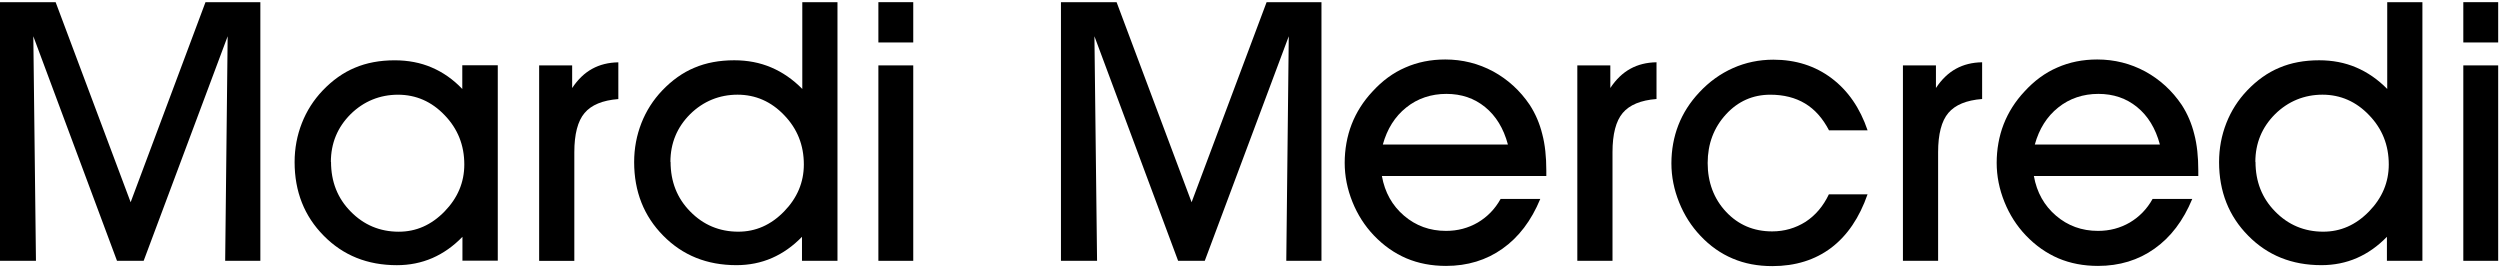 <svg width="690" height="74" viewBox="0 0 690 74" fill="none" xmlns="http://www.w3.org/2000/svg">
<path d="M9.966 71.985H0V0.598H15.355L36.057 55.817L56.717 0.598H71.858V71.985H62.149L62.833 10.008L39.65 71.985H32.293L9.196 10.008L9.923 71.985H9.966Z" fill="black"/>
<path d="M127.634 71.993V65.363C125.153 67.929 122.373 69.897 119.336 71.223C116.257 72.549 113.006 73.19 109.541 73.19C101.415 73.19 94.699 70.495 89.353 65.063C84.006 59.674 81.311 52.873 81.311 44.746C81.311 40.94 81.996 37.347 83.322 33.968C84.648 30.588 86.573 27.594 89.053 24.985C91.748 22.162 94.742 20.024 97.95 18.698C101.158 17.329 104.836 16.645 108.943 16.645C112.621 16.645 116.043 17.286 119.123 18.612C122.245 19.938 125.068 21.906 127.592 24.558V18.013H137.387V71.95H127.592L127.634 71.993ZM91.363 44.661C91.363 50.136 93.159 54.712 96.795 58.391C100.388 62.069 104.836 63.951 110.055 63.951C114.845 63.951 119.037 62.112 122.673 58.391C126.308 54.669 128.148 50.349 128.148 45.388C128.148 40.084 126.351 35.55 122.715 31.786C119.123 28.022 114.802 26.14 109.841 26.14C104.879 26.14 100.388 27.936 96.752 31.529C93.159 35.122 91.32 39.528 91.32 44.703L91.363 44.661Z" fill="black"/>
<path d="M158.513 71.995H148.804V18.059H157.915V24.303C159.497 21.908 161.336 20.154 163.432 19C165.528 17.845 167.924 17.246 170.661 17.203V27.34C166.298 27.683 163.219 28.966 161.336 31.19C159.454 33.414 158.513 37.05 158.513 42.011V72.038V71.995Z" fill="black"/>
<path d="M221.348 71.985V65.356C218.867 67.922 216.087 69.889 213.05 71.216C210.013 72.541 206.72 73.183 203.255 73.183C195.128 73.183 188.413 70.488 183.066 65.056C177.72 59.667 175.025 52.866 175.025 44.739C175.025 40.932 175.71 37.34 177.035 33.96C178.361 30.581 180.286 27.587 182.767 24.978C185.462 22.155 188.456 20.017 191.664 18.691C194.872 17.322 198.55 16.637 202.656 16.637C206.335 16.637 209.714 17.279 212.836 18.605C215.959 19.931 218.824 21.898 221.434 24.55V0.598H231.143V71.985H221.348ZM185.077 44.654C185.077 50.129 186.873 54.705 190.509 58.384C194.102 62.062 198.55 63.944 203.768 63.944C208.559 63.944 212.751 62.105 216.386 58.384C220.022 54.662 221.861 50.342 221.861 45.381C221.861 40.077 220.065 35.543 216.429 31.779C212.836 28.015 208.516 26.133 203.555 26.133C198.593 26.133 194.102 27.93 190.466 31.522C186.873 35.115 185.034 39.521 185.034 44.696L185.077 44.654Z" fill="black"/>
<path d="M252.057 11.719H242.434V0.598H252.057V11.719ZM242.434 71.985V18.049H252.057V71.985H242.434Z" fill="black"/>
<path d="M302.789 71.985H292.823V0.598H308.179L328.881 55.817L349.583 0.598H364.724V71.985H355.015L355.699 10.008L332.516 71.985H325.159L302.062 10.008L302.789 71.985Z" fill="black"/>
<path d="M381.401 48.583C382.213 53.117 384.267 56.753 387.517 59.533C390.768 62.313 394.618 63.725 399.109 63.725C402.317 63.725 405.225 62.955 407.877 61.415C410.486 59.875 412.625 57.694 414.165 54.913H425.115C422.634 60.902 419.169 65.478 414.678 68.644C410.23 71.809 405.011 73.391 399.109 73.391C395.131 73.391 391.495 72.707 388.159 71.295C384.865 69.884 381.871 67.788 379.177 64.965C376.653 62.313 374.685 59.233 373.274 55.726C371.862 52.219 371.135 48.626 371.135 44.947C371.135 41.269 371.777 37.59 373.06 34.297C374.343 31.003 376.268 27.967 378.792 25.272C381.486 22.321 384.48 20.096 387.859 18.642C391.238 17.145 394.917 16.418 398.895 16.418C403.643 16.418 408.048 17.53 412.112 19.712C416.175 21.936 419.554 25.015 422.206 28.95C423.789 31.388 424.943 34.083 425.671 37.034C426.44 39.943 426.783 43.322 426.783 47.043V48.583H381.358H381.401ZM416.175 39.857C414.977 35.409 412.882 31.987 409.887 29.549C406.893 27.111 403.343 25.913 399.194 25.913C395.045 25.913 391.238 27.154 388.116 29.677C384.994 32.158 382.855 35.58 381.657 39.9H416.132L416.175 39.857Z" fill="black"/>
<path d="M445.05 71.979H435.34V18.043H444.451V24.288C446.034 21.892 447.873 20.139 449.969 18.984C452.064 17.829 454.46 17.23 457.197 17.188V27.325C452.834 27.667 449.755 28.95 447.873 31.174C445.991 33.398 445.05 37.034 445.05 41.996V72.022V71.979Z" fill="black"/>
<path d="M515.457 53.599C513.19 60.101 509.854 65.02 505.406 68.399C500.957 71.735 495.568 73.446 489.152 73.446C485.131 73.446 481.496 72.762 478.202 71.35C474.951 69.981 471.957 67.885 469.348 65.105C466.825 62.453 464.857 59.374 463.446 55.866C462.034 52.359 461.307 48.766 461.307 45.088C461.307 41.409 461.948 37.816 463.232 34.523C464.515 31.229 466.44 28.235 468.963 25.541C471.743 22.546 474.866 20.322 478.33 18.782C481.795 17.243 485.516 16.473 489.451 16.473C495.611 16.473 501 18.184 505.534 21.605C510.068 25.027 513.361 29.818 515.457 35.977H504.807C503.096 32.684 500.914 30.203 498.22 28.577C495.525 26.952 492.317 26.139 488.596 26.139C483.805 26.139 479.699 27.936 476.363 31.571C473.027 35.207 471.316 39.698 471.316 45.002C471.316 50.306 473.027 54.883 476.406 58.475C479.785 62.068 484.019 63.865 489.109 63.865C492.488 63.865 495.568 62.967 498.348 61.213C501.086 59.416 503.224 56.893 504.764 53.642H515.414L515.457 53.599Z" fill="black"/>
<path d="M534.919 71.979H525.209V18.043H534.32V24.288C535.902 21.892 537.742 20.139 539.837 18.984C541.933 17.829 544.329 17.23 547.066 17.188V27.325C542.703 27.667 539.624 28.95 537.742 31.174C535.86 33.398 534.919 37.034 534.919 41.996V72.022V71.979Z" fill="black"/>
<path d="M561.347 48.583C562.16 53.117 564.213 56.753 567.464 59.533C570.714 62.313 574.564 63.725 579.055 63.725C582.263 63.725 585.172 62.955 587.824 61.415C590.433 59.875 592.571 57.694 594.111 54.913H605.061C602.58 60.902 599.116 65.478 594.625 68.644C590.176 71.809 584.958 73.391 579.055 73.391C575.077 73.391 571.442 72.707 568.105 71.295C564.812 69.884 561.818 67.788 559.123 64.965C556.599 62.313 554.632 59.233 553.22 55.726C551.809 52.219 551.082 48.626 551.082 44.947C551.082 41.269 551.723 37.59 553.007 34.297C554.29 31.003 556.215 27.967 558.738 25.272C561.433 22.321 564.427 20.096 567.806 18.642C571.185 17.145 574.863 16.418 578.841 16.418C583.589 16.418 587.995 17.53 592.058 19.712C596.122 21.936 599.501 25.015 602.152 28.95C603.735 31.388 604.89 34.083 605.617 37.034C606.387 39.943 606.729 43.322 606.729 47.043V48.583H561.304H561.347ZM596.122 39.857C594.924 35.409 592.828 31.987 589.834 29.549C586.84 27.111 583.29 25.913 579.141 25.913C574.992 25.913 571.185 27.154 568.063 29.677C564.94 32.158 562.802 35.58 561.604 39.9H596.079L596.122 39.857Z" fill="black"/>
<path d="M658.789 71.985V65.356C656.308 67.922 653.528 69.889 650.491 71.216C647.454 72.541 644.161 73.183 640.696 73.183C632.569 73.183 625.854 70.488 620.507 65.056C615.161 59.667 612.466 52.866 612.466 44.739C612.466 40.932 613.15 37.34 614.476 33.96C615.802 30.581 617.727 27.587 620.208 24.978C622.902 22.155 625.897 20.017 629.105 18.691C632.312 17.322 635.991 16.637 640.097 16.637C643.776 16.637 647.155 17.279 650.277 18.605C653.399 19.931 656.265 21.898 658.874 24.55V0.598H668.584V71.985H658.789ZM622.518 44.654C622.518 50.129 624.314 54.705 627.95 58.384C631.543 62.062 635.991 63.944 641.209 63.944C646 63.944 650.192 62.105 653.827 58.384C657.463 54.662 659.302 50.342 659.302 45.381C659.302 40.077 657.506 35.543 653.87 31.779C650.277 28.015 645.957 26.133 640.995 26.133C636.034 26.133 631.543 27.93 627.907 31.522C624.314 35.115 622.475 39.521 622.475 44.696L622.518 44.654Z" fill="black"/>
<path d="M689.498 11.719H679.874V0.598H689.498V11.719ZM679.874 71.985V18.049H689.498V71.985H679.874Z" fill="black"/>
</svg>
